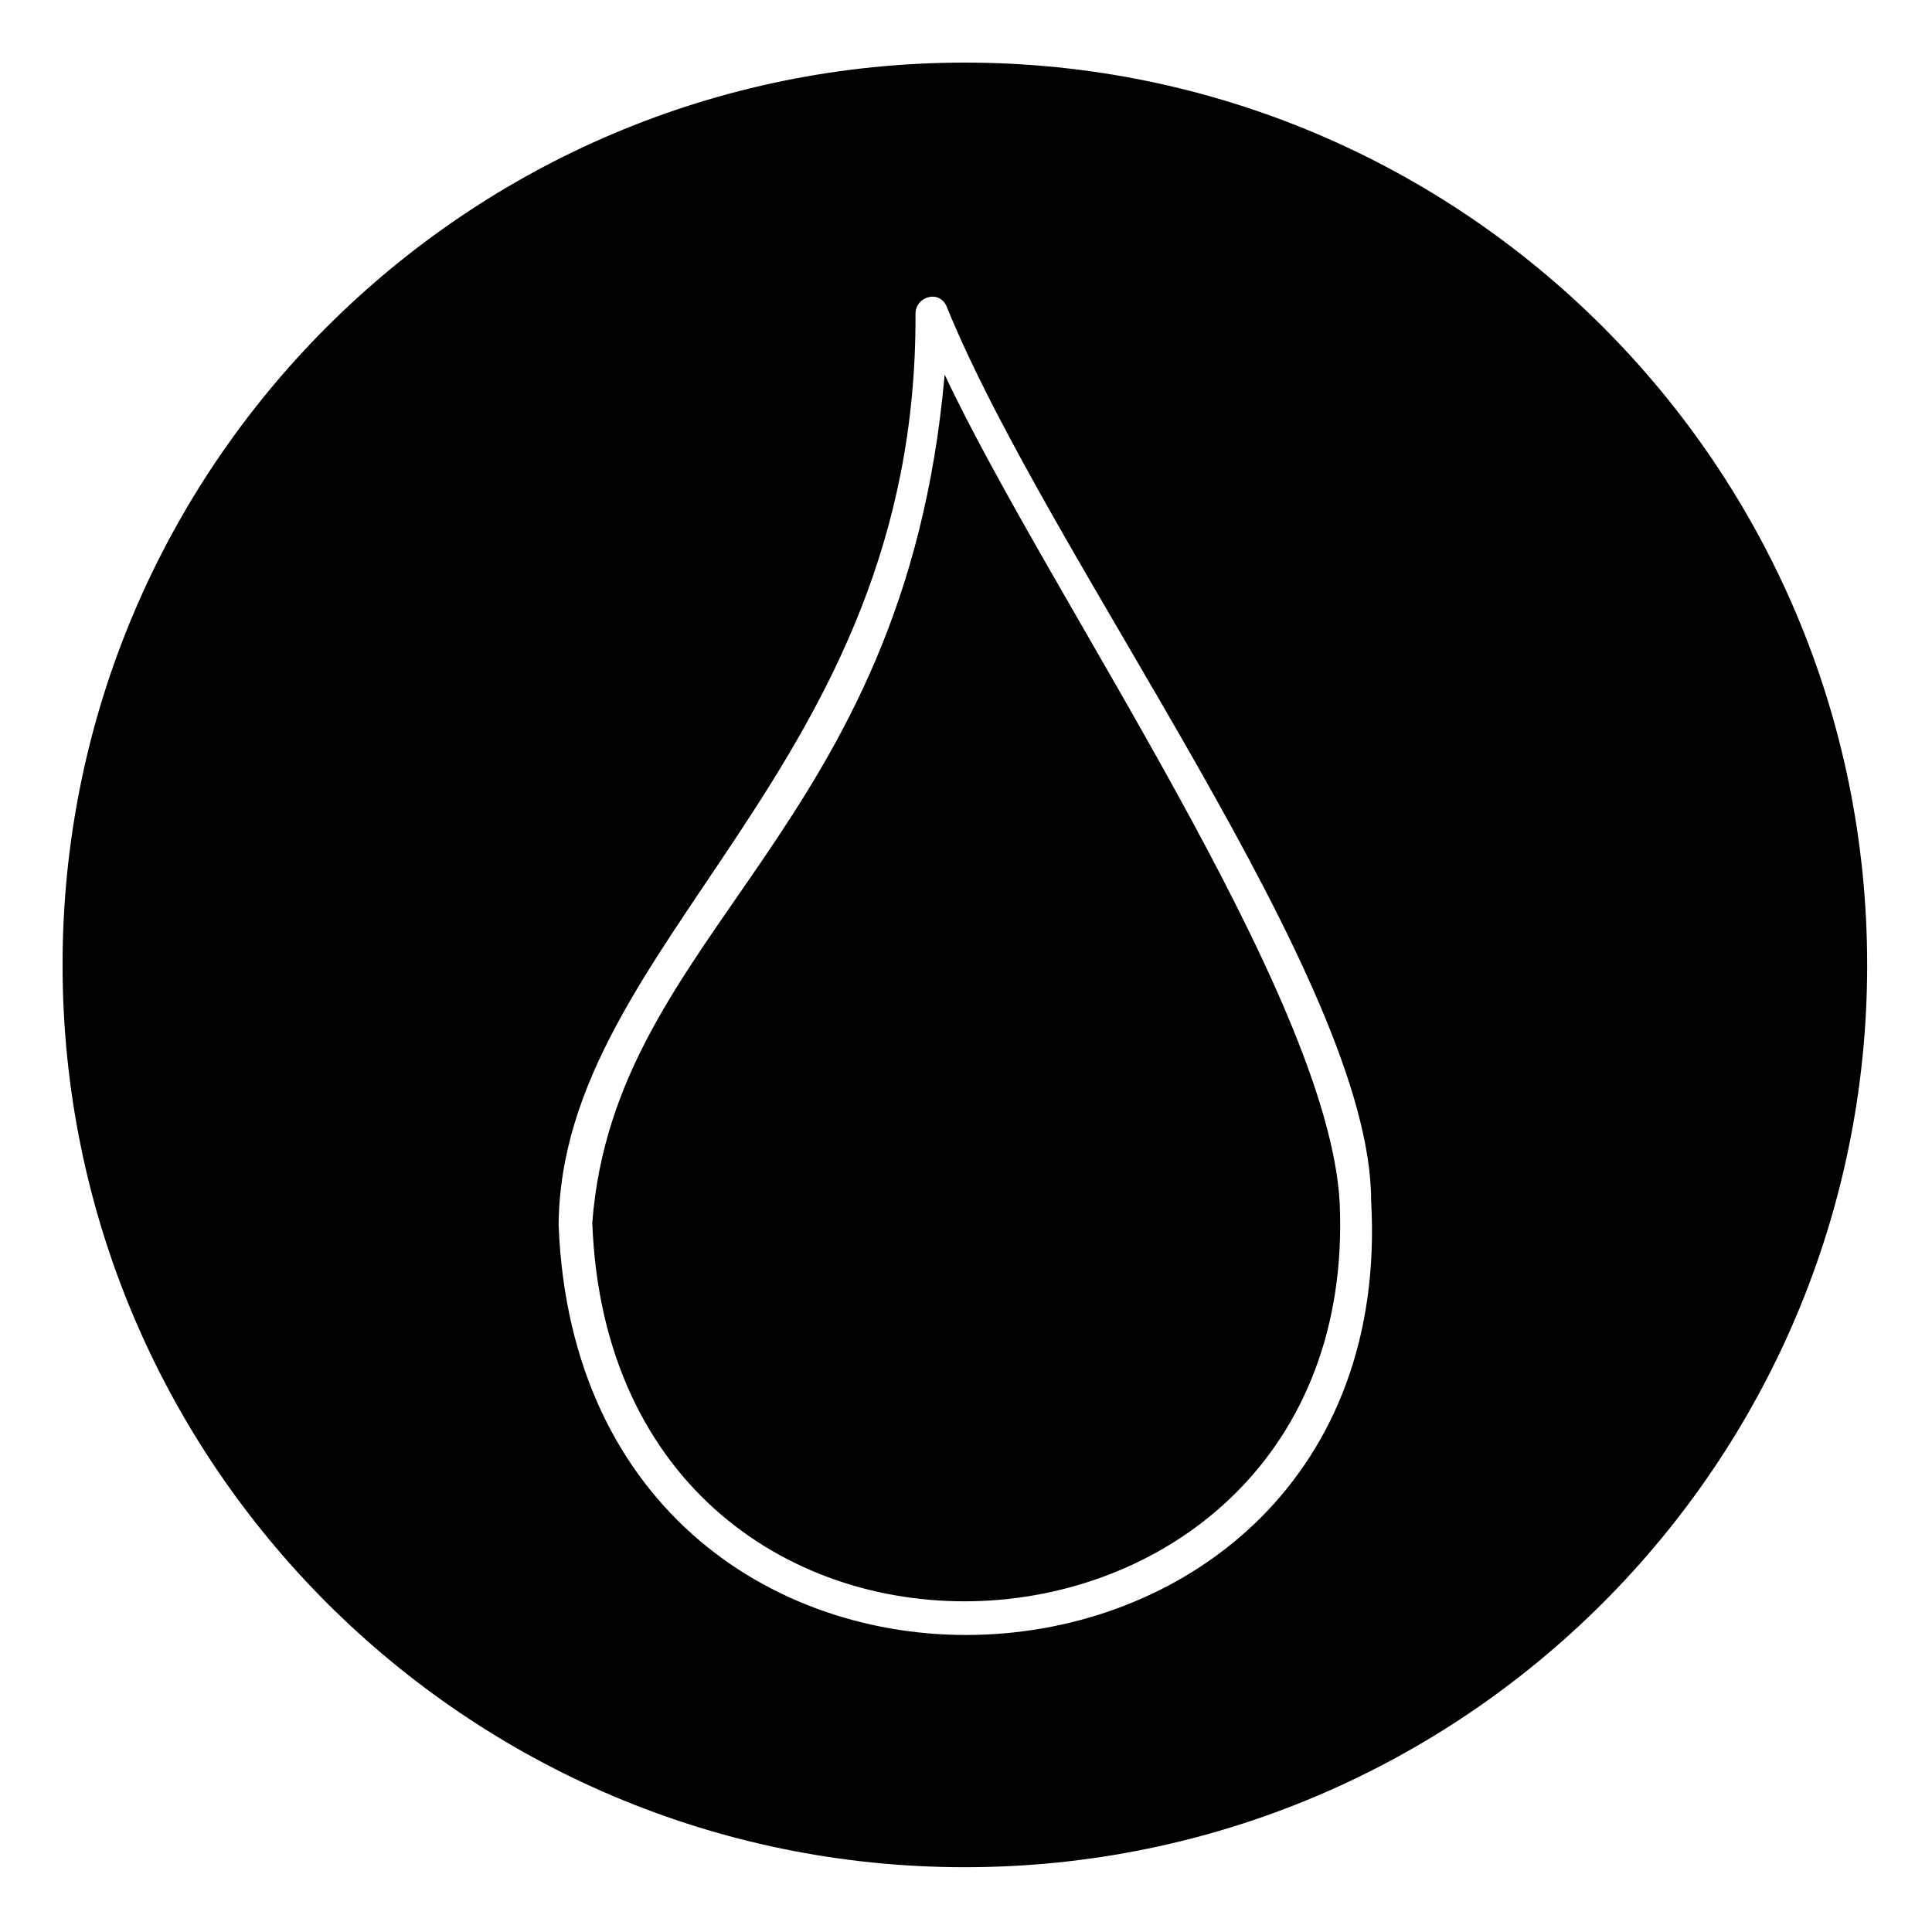 <?xml version="1.0" encoding="UTF-8"?>
<!-- Uploaded to: SVG Repo, www.svgrepo.com, Generator: SVG Repo Mixer Tools -->
<svg fill="#000000" width="800px" height="800px" version="1.1" viewBox="144 144 512 512" xmlns="http://www.w3.org/2000/svg">
 <path d="m399.7 160.59c132.05 0 239.12 107.07 239.12 239.12s-107.07 239.12-239.12 239.12-239.12-107.07-239.12-239.12 107.07-239.12 239.12-239.12zm-98.738 307.52c5.352 140.38 204.02 128.48 198.07-5.352-2.973-55.316-77.324-161.2-104.69-219.49-10.707 121.94-87.438 146.92-93.387 224.84zm-8.922 0.594c0.594-75.543 95.172-120.75 94.574-241.5 0-4.758 6.543-6.543 8.328-1.785 27.363 67.215 112.42 178.45 112.42 236.74 8.328 146.32-209.38 158.22-215.32 6.543z" fill-rule="evenodd"/>
</svg>